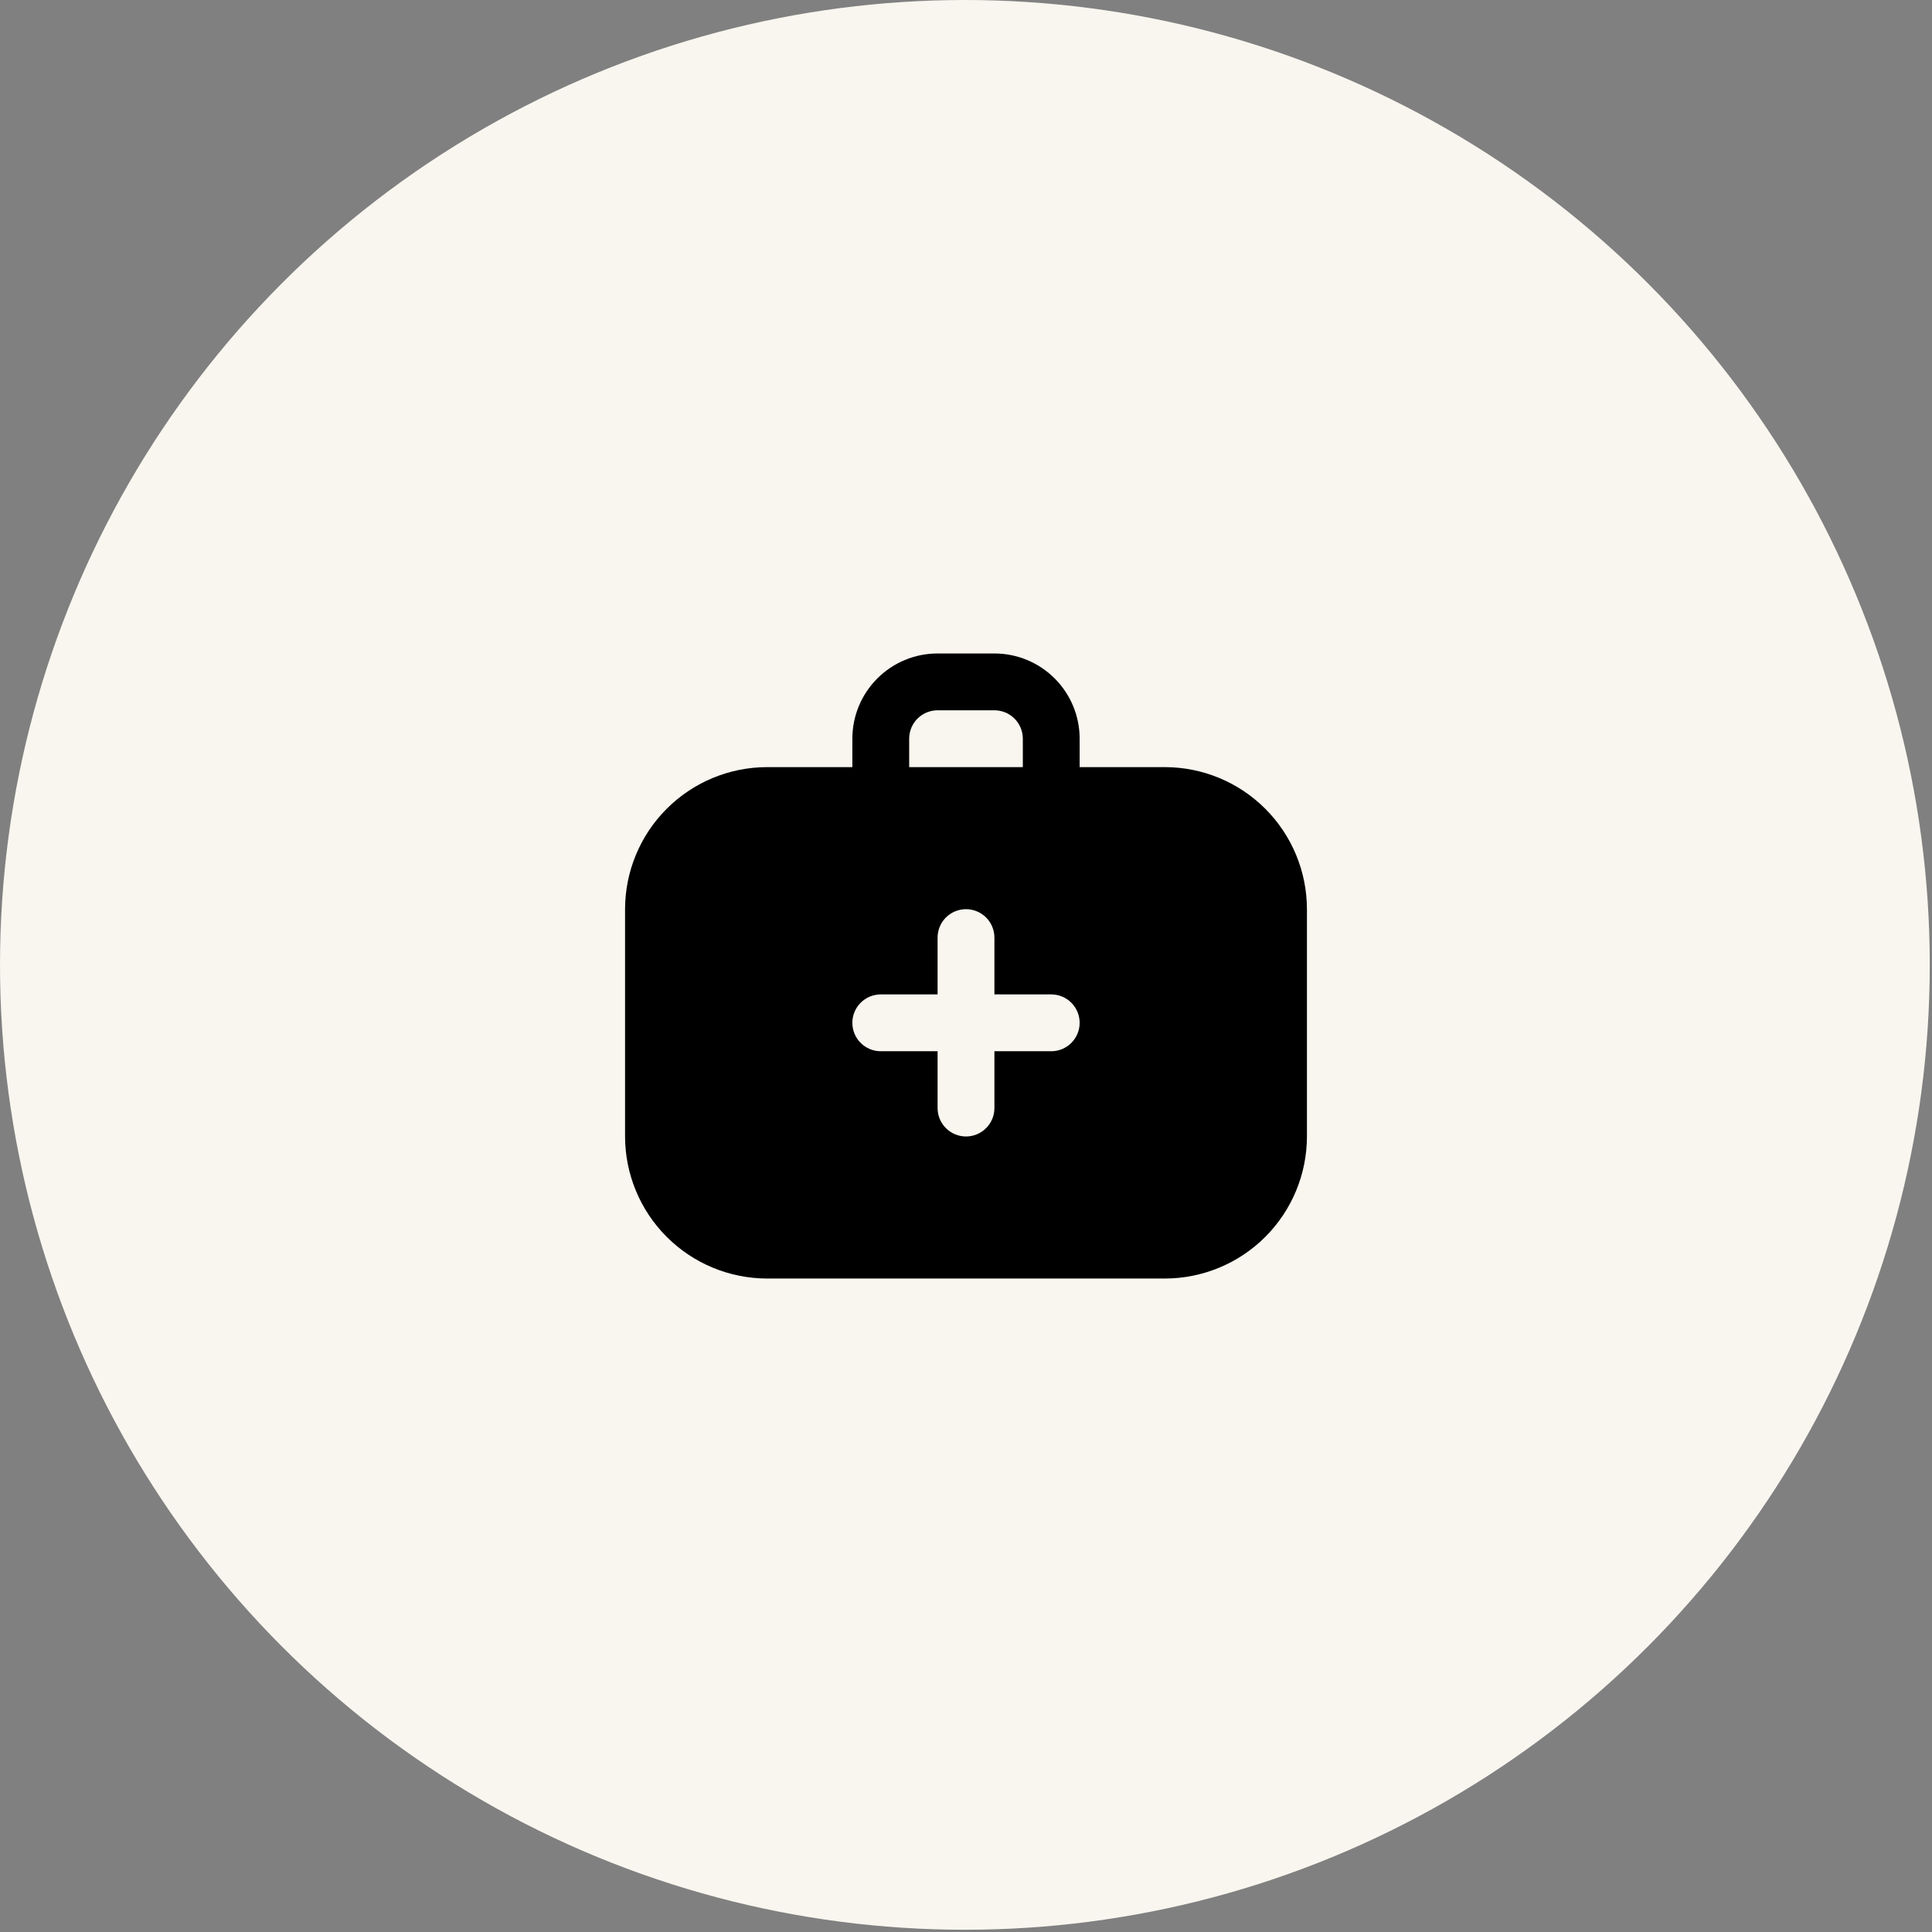 <svg width="102" height="102" viewBox="0 0 102 102" fill="none" xmlns="http://www.w3.org/2000/svg">
<rect x="0" y="0" width="102" height="102" fill="#808080" stroke="none"/>
<circle cx="50.941" cy="50.941" r="50.941" fill="#F8F6EF"/>
<g clip-path="url(#clip0_37_33)">
<path d="M61.5 40.5H57V39C57 37.806 56.526 36.662 55.682 35.818C54.838 34.974 53.694 34.5 52.5 34.5H49.5C48.306 34.5 47.162 34.974 46.318 35.818C45.474 36.662 45 37.806 45 39V40.5H40.5C38.512 40.502 36.605 41.293 35.199 42.699C33.793 44.105 33.002 46.012 33 48V60C33.002 61.988 33.793 63.895 35.199 65.301C36.605 66.707 38.512 67.498 40.5 67.5H61.5C63.488 67.498 65.395 66.707 66.801 65.301C68.207 63.895 68.998 61.988 69 60V48C68.998 46.012 68.207 44.105 66.801 42.699C65.395 41.293 63.488 40.502 61.5 40.5ZM48 39C48 38.602 48.158 38.221 48.439 37.939C48.721 37.658 49.102 37.5 49.5 37.5H52.5C52.898 37.5 53.279 37.658 53.561 37.939C53.842 38.221 54 38.602 54 39V40.5H48V39ZM55.5 55.5H52.5V58.5C52.5 58.898 52.342 59.279 52.061 59.561C51.779 59.842 51.398 60 51 60C50.602 60 50.221 59.842 49.939 59.561C49.658 59.279 49.5 58.898 49.5 58.5V55.5H46.5C46.102 55.5 45.721 55.342 45.439 55.061C45.158 54.779 45 54.398 45 54C45 53.602 45.158 53.221 45.439 52.939C45.721 52.658 46.102 52.5 46.5 52.5H49.5V49.5C49.5 49.102 49.658 48.721 49.939 48.439C50.221 48.158 50.602 48 51 48C51.398 48 51.779 48.158 52.061 48.439C52.342 48.721 52.5 49.102 52.5 49.5V52.5H55.5C55.898 52.5 56.279 52.658 56.561 52.939C56.842 53.221 57 53.602 57 54C57 54.398 56.842 54.779 56.561 55.061C56.279 55.342 55.898 55.5 55.5 55.5Z" fill="black"/>
</g>
<defs>
<clipPath id="clip0_37_33">
<rect width="36" height="36" fill="white" transform="translate(33 33)"/>
</clipPath>
</defs>
</svg>
